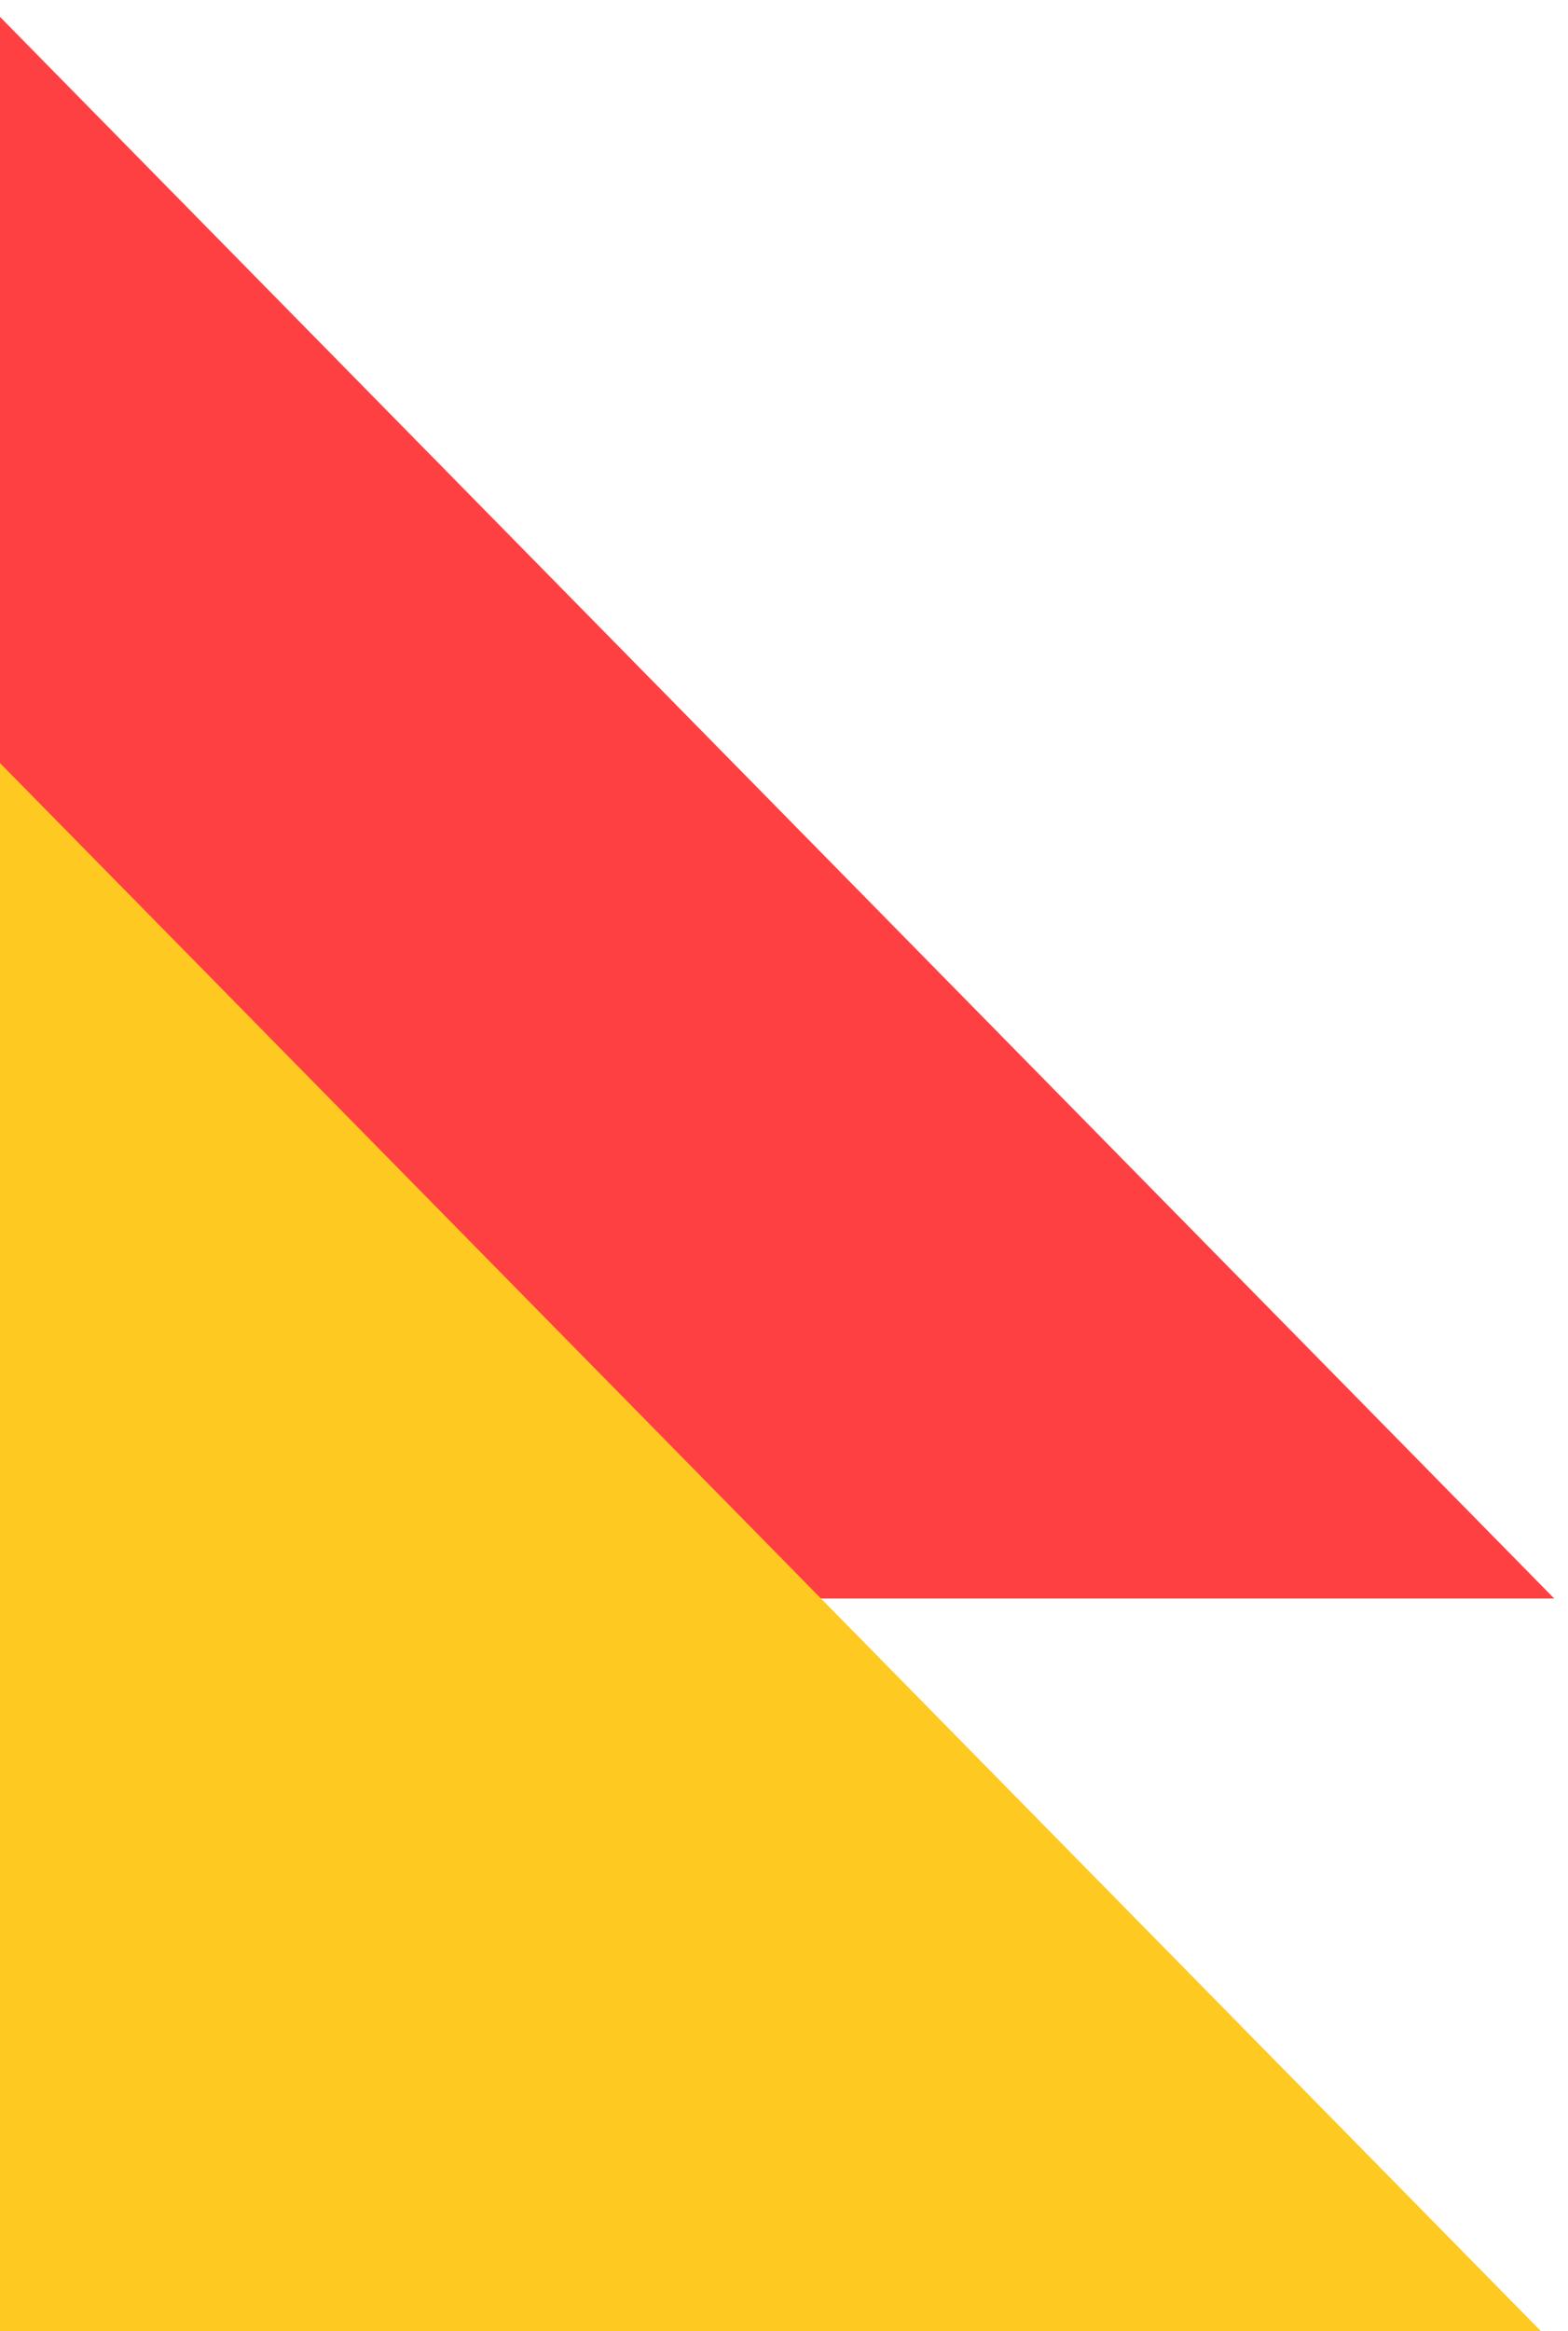<svg width="105" height="156" viewBox="0 0 105 156" fill="none" xmlns="http://www.w3.org/2000/svg"><g style="mix-blend-mode:multiply"><path d="M-1.11.0-1.11 106.971H104.078L-1.11.0z" fill="#ff4043"/></g><g style="mix-blend-mode:multiply"><path d="M-2.001 49.029-2.001 156H103.188L-2.001 49.029z" fill="#fec920"/></g></svg>